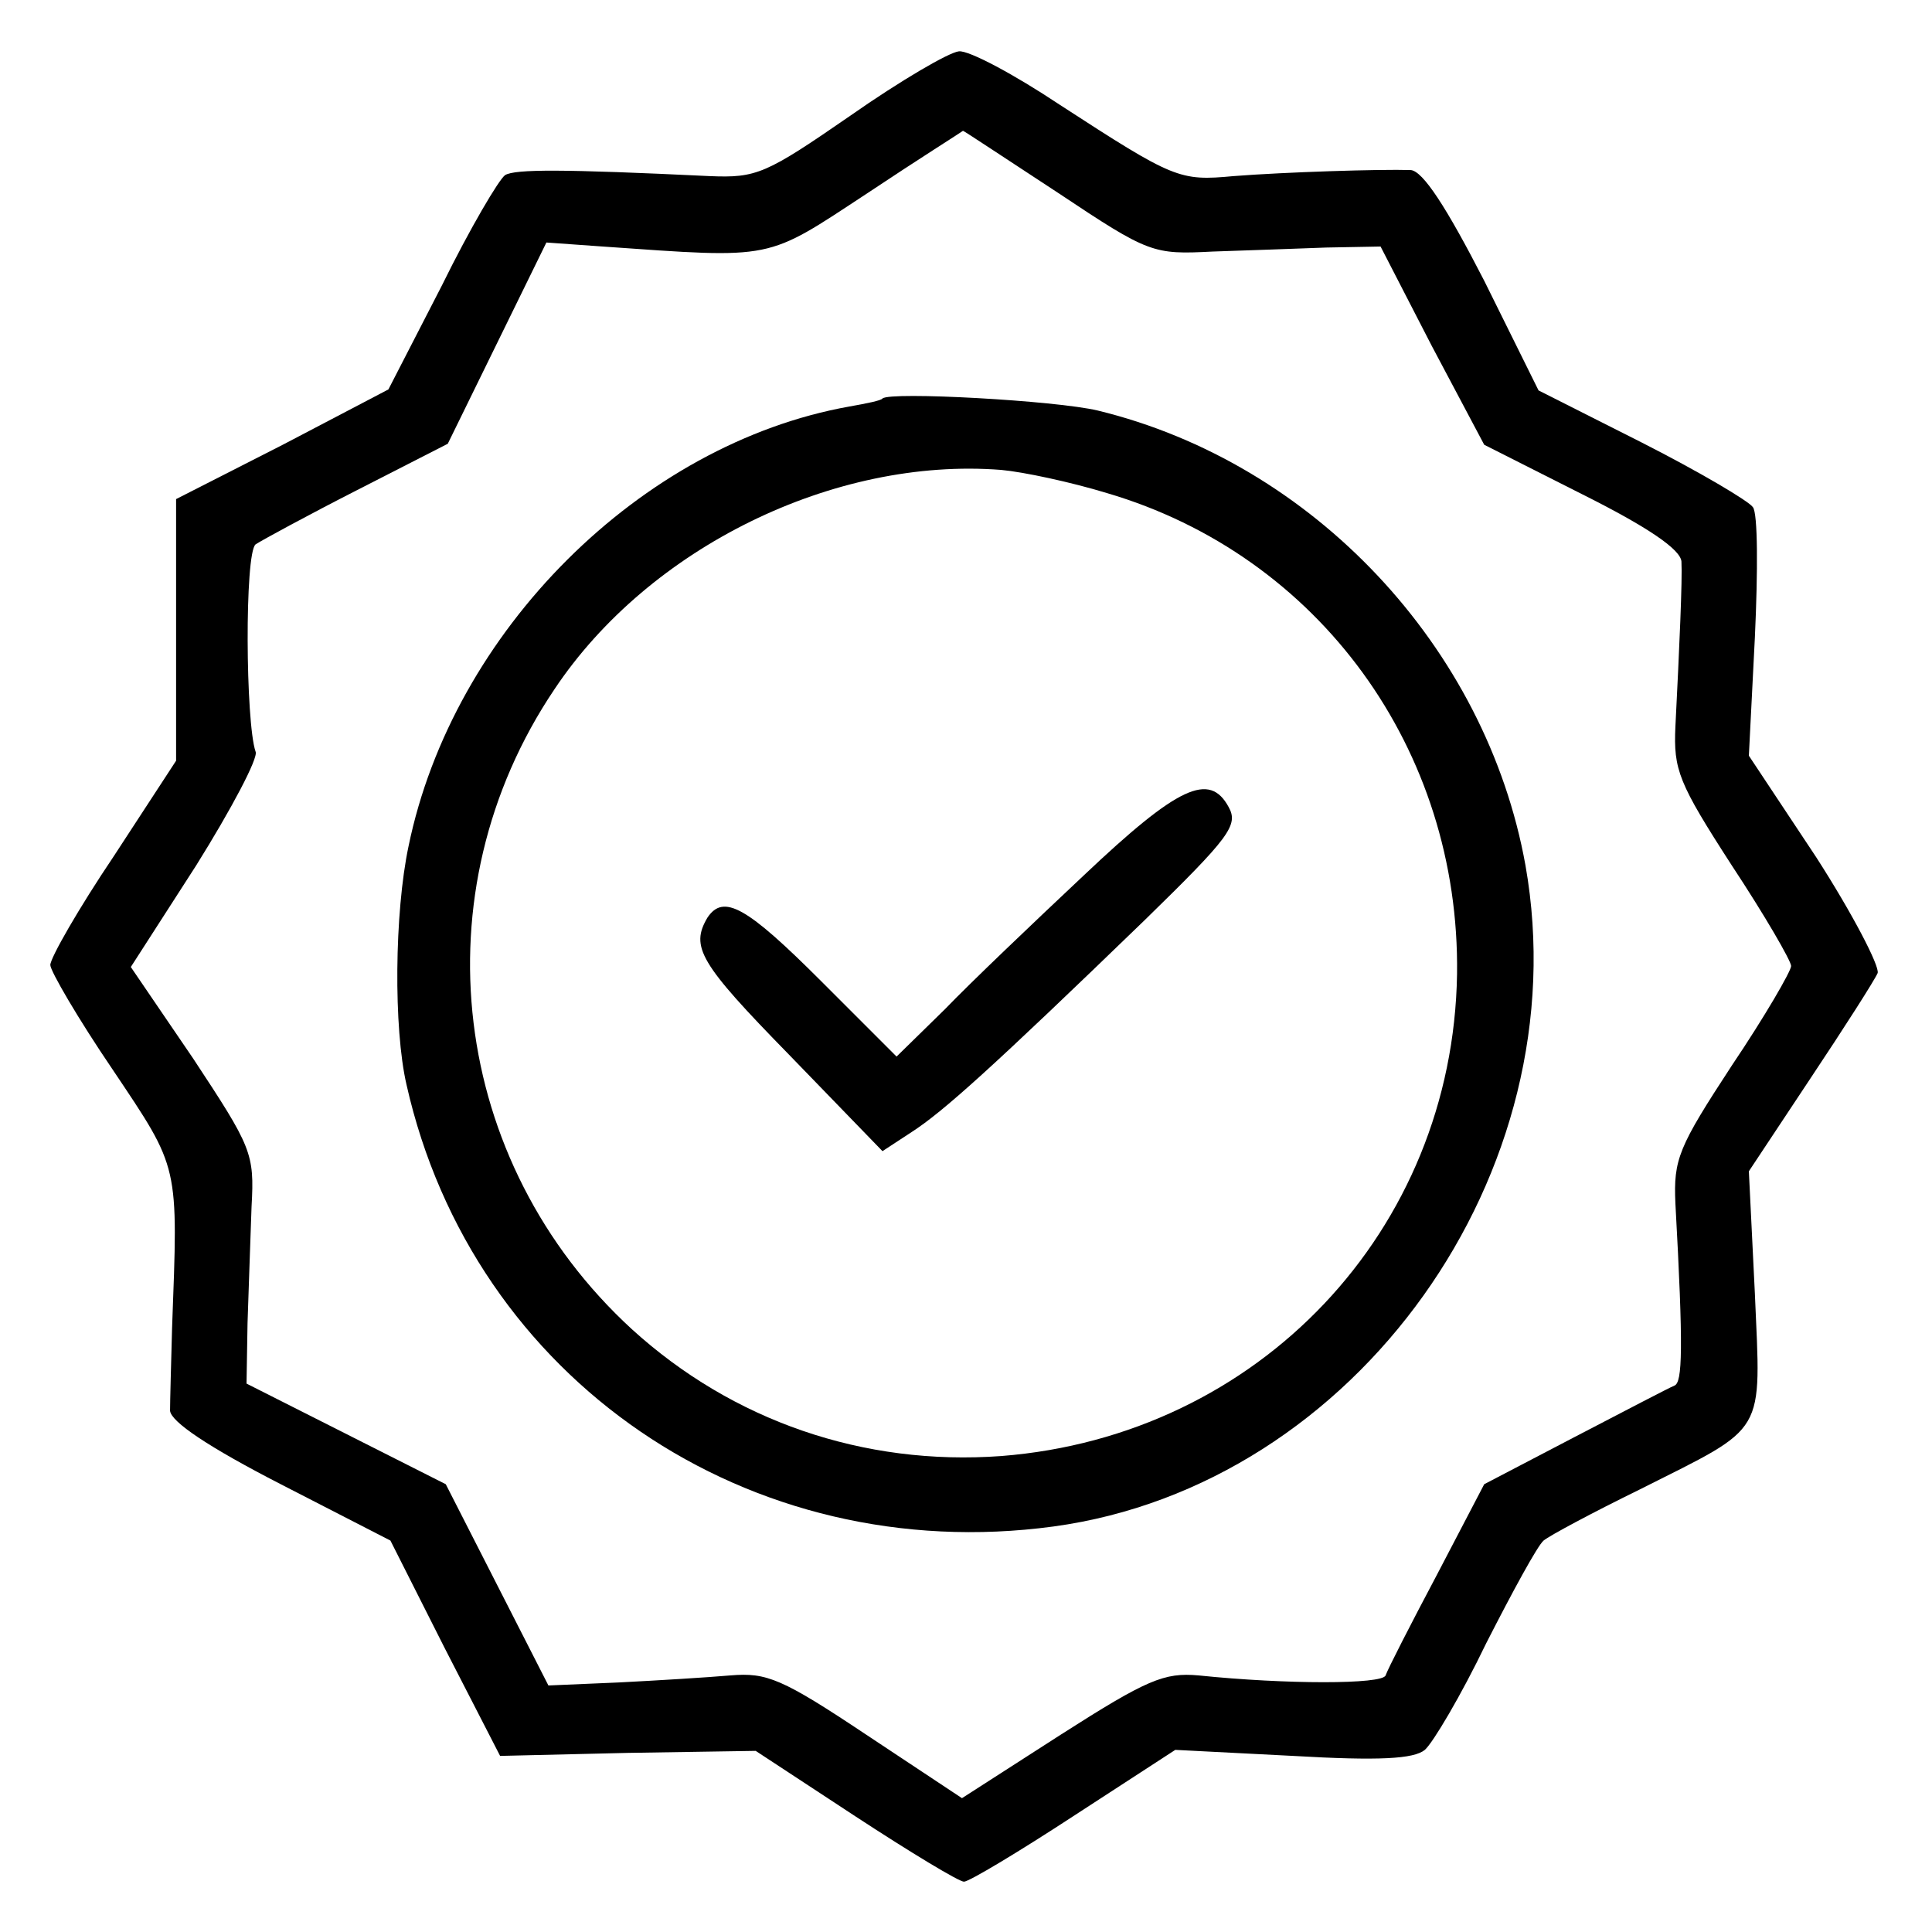 <?xml version="1.0" standalone="no"?>
<!DOCTYPE svg PUBLIC "-//W3C//DTD SVG 20010904//EN"
 "http://www.w3.org/TR/2001/REC-SVG-20010904/DTD/svg10.dtd">
<svg version="1.0" xmlns="http://www.w3.org/2000/svg"
 width="192pt" height="192pt" viewBox="0 0 192 192"
 preserveAspectRatio="xMidYMid meet">
<g transform="translate(0,192) scale(0.1,-0.1)"
fill="#000000" stroke="none">
<path d="M845 1805 c-84 -58 -93 -62 -140 -60 -146 7 -193 7 -203 1 -6 -4 -35
-53 -63 -110 l-53 -103 -105 -55 -106 -54 0 -130 0 -130 -62 -95 c-35 -52 -63
-101 -63 -108 0 -6 28 -54 62 -104 67 -100 65 -93 59 -257 -1 -36 -2 -73 -2
-82 1 -11 38 -36 110 -73 l109 -56 54 -107 55 -107 127 3 127 2 99 -65 c55
-36 103 -65 108 -65 5 0 55 30 110 66 l100 65 117 -6 c86 -5 120 -3 131 6 8 7
36 54 61 106 26 51 51 97 57 102 6 5 49 28 96 51 127 64 120 52 114 194 l-6
122 61 92 c34 51 64 98 67 105 2 7 -25 59 -61 115 l-67 101 6 118 c3 65 3 123
-2 129 -4 6 -53 35 -110 64 l-103 52 -54 109 c-38 74 -61 109 -73 110 -30 1
-125 -2 -176 -6 -54 -5 -59 -3 -173 71 -45 30 -90 54 -100 53 -10 -1 -58 -29
-108 -64z m207 -77 c90 -60 94 -61 153 -58 33 1 84 3 113 4 l54 1 51 -99 52
-98 97 -49 c66 -33 98 -55 99 -67 1 -18 -2 -85 -6 -164 -2 -43 3 -56 56 -138
33 -50 59 -95 59 -100 0 -5 -26 -50 -59 -99 -53 -81 -58 -93 -56 -137 8 -145
7 -178 -1 -181 -5 -2 -49 -25 -99 -51 l-90 -47 -47 -90 c-26 -49 -49 -94 -51
-100 -3 -9 -99 -9 -186 0 -34 3 -51 -4 -137 -59 l-98 -63 -95 63 c-84 56 -99
62 -135 59 -23 -2 -72 -5 -111 -7 l-70 -3 -51 100 -51 100 -99 50 -99 50 1 60
c1 33 3 85 4 116 3 53 0 59 -58 147 l-62 91 65 101 c35 56 62 107 59 113 -10
29 -11 197 0 206 6 4 52 29 101 54 l90 46 49 100 49 100 56 -4 c172 -12 161
-14 263 53 51 34 94 61 95 62 1 0 43 -28 95 -62z"/>
<path d="M877 1524 c-1 -2 -16 -5 -33 -8 -207 -37 -394 -223 -438 -437 -14
-66 -15 -181 -2 -237 66 -293 340 -480 643 -439 301 41 523 352 469 657 -39
217 -211 400 -425 452 -42 10 -206 19 -214 12z m223 -94 c211 -62 351 -255
348 -478 -4 -255 -197 -459 -453 -479 -137 -10 -267 35 -367 126 -181 166
-213 434 -77 636 94 141 278 231 444 218 22 -2 69 -12 105 -23z"/>
<path d="M1077 1050 c-50 -47 -112 -106 -138 -133 l-48 -47 -75 75 c-74 74
-97 87 -113 63 -17 -29 -8 -45 81 -136 l93 -96 29 19 c31 20 79 63 232 211 84
82 93 94 83 112 -19 35 -50 21 -144 -68z"/>
</g>
</svg>
